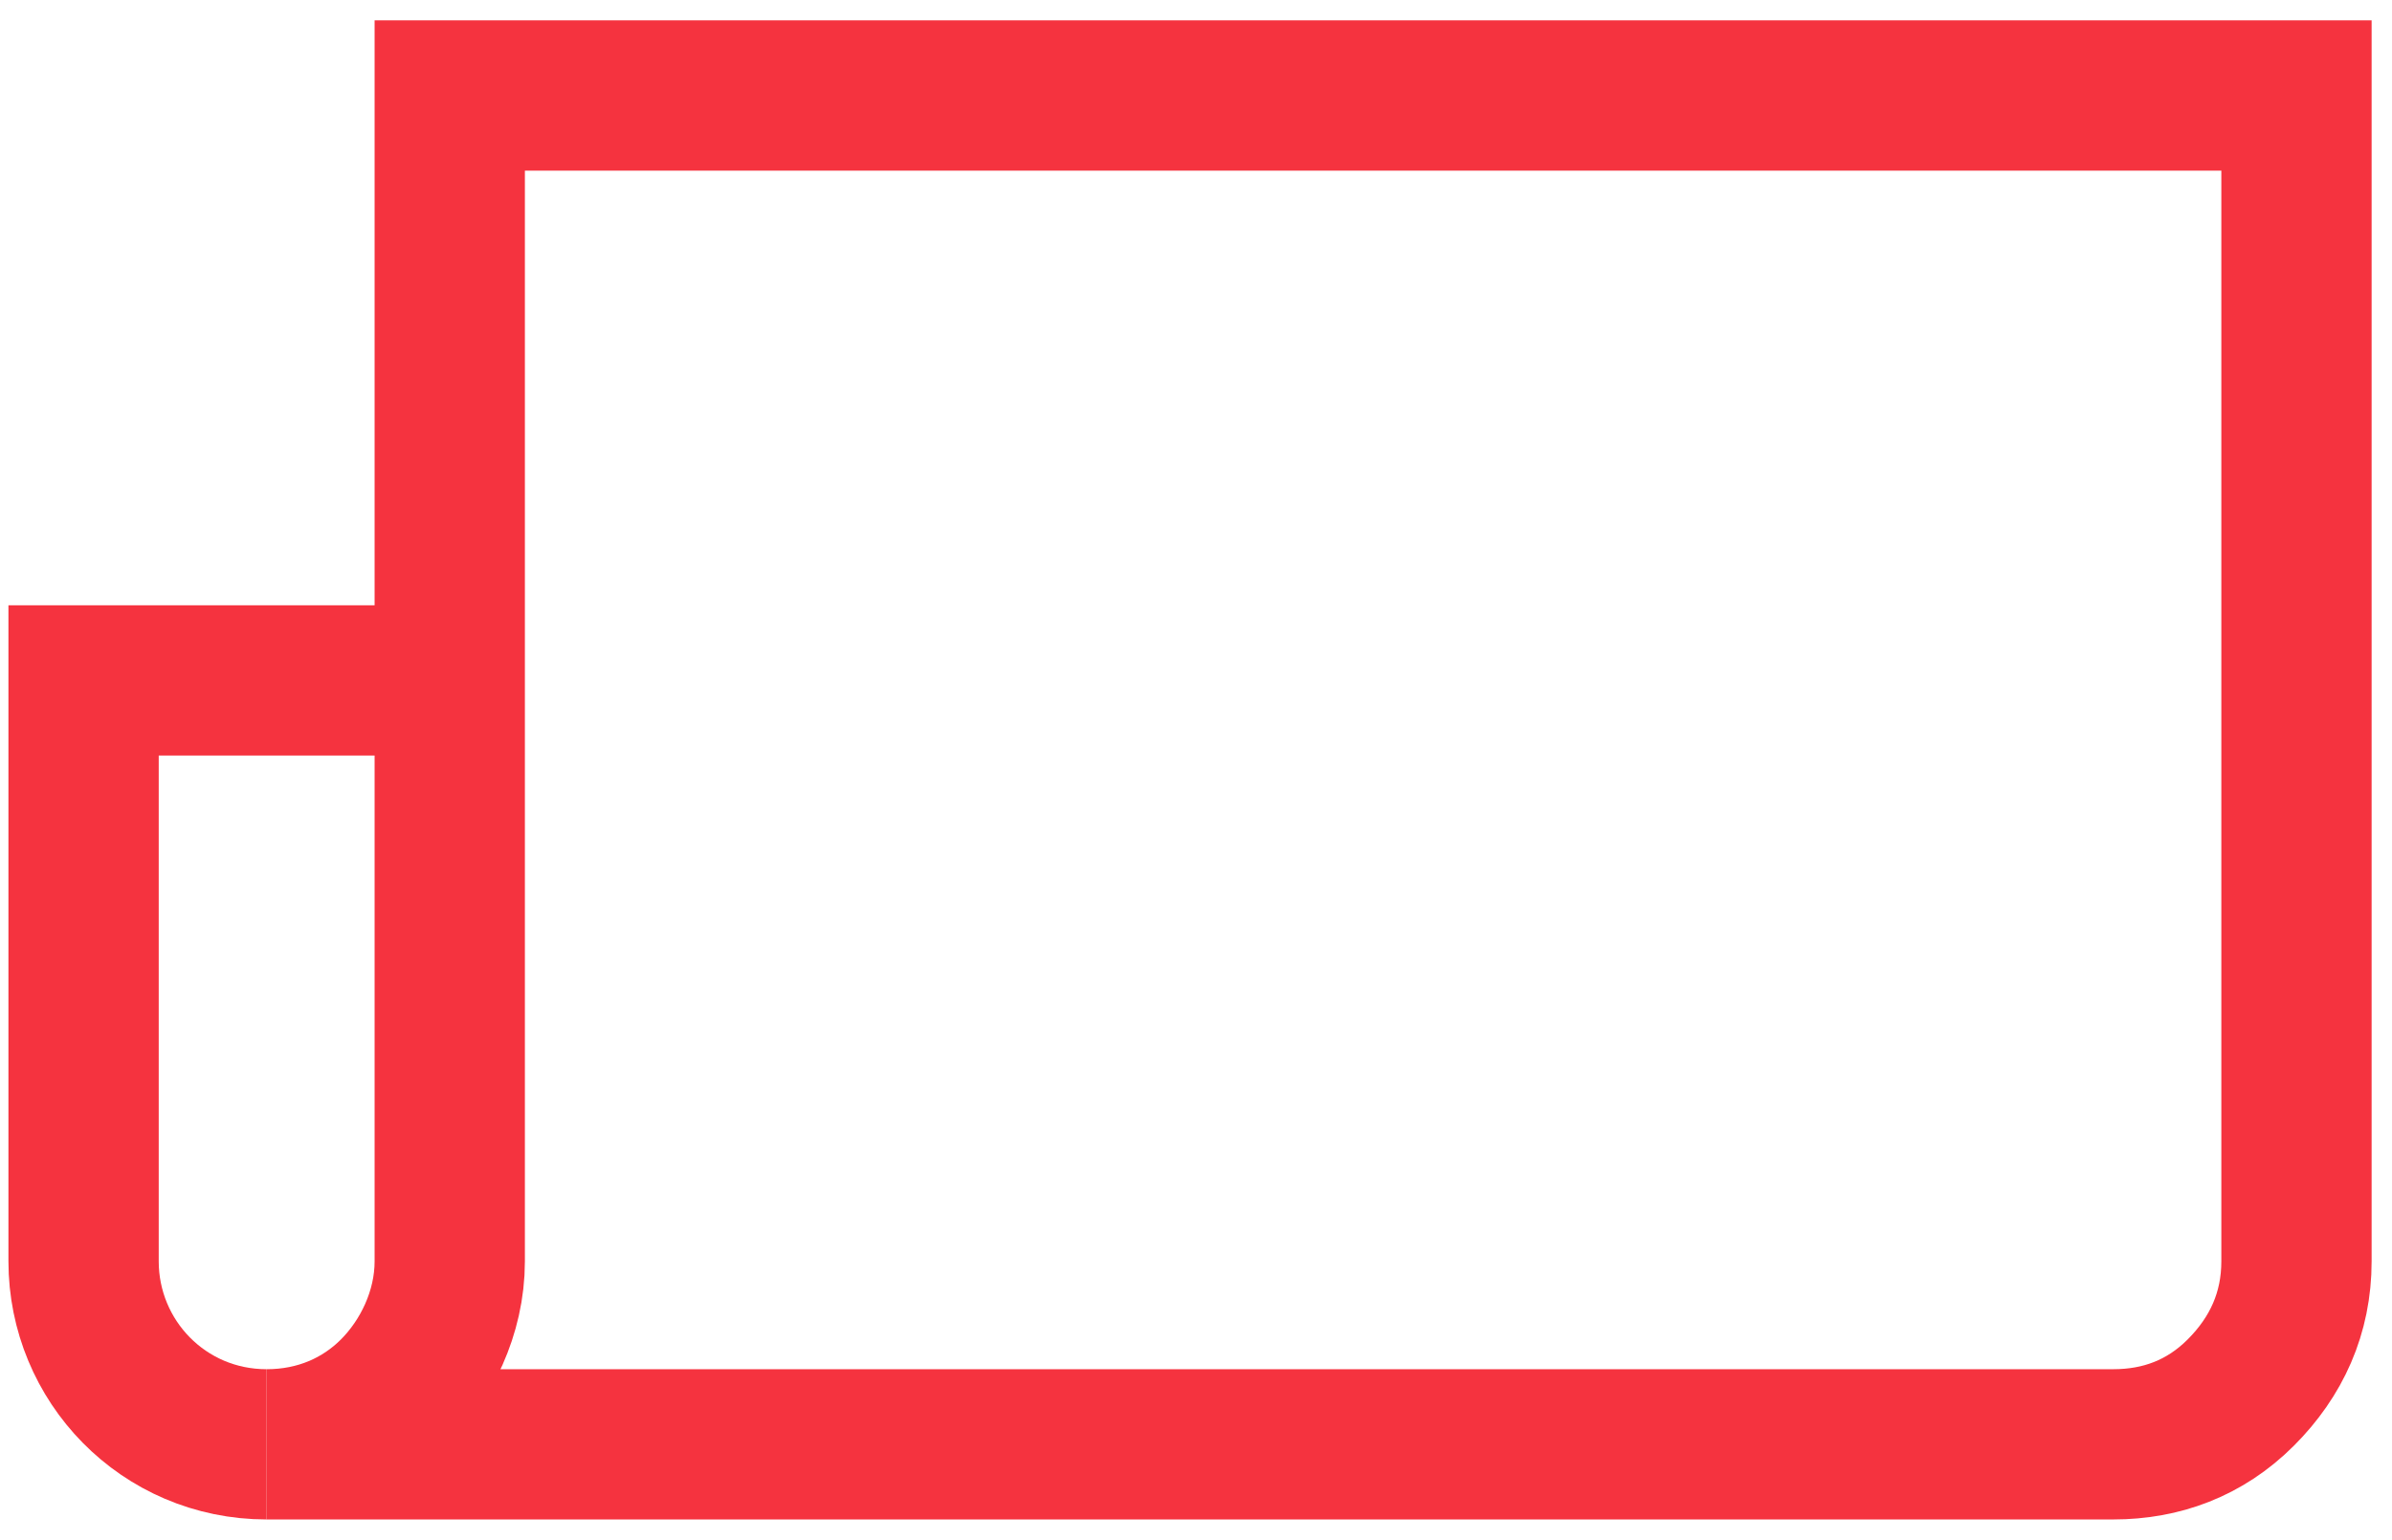 <?xml version="1.0" encoding="utf-8"?>
<!-- Generator: Adobe Illustrator 23.0.3, SVG Export Plug-In . SVG Version: 6.00 Build 0)  -->
<svg version="1.1" id="Laag_1" xmlns="http://www.w3.org/2000/svg" xmlns:xlink="http://www.w3.org/1999/xlink" x="0px" y="0px"
	 viewBox="0 0 60.1 38.7" style="enable-background:new 0 0 60.1 38.7;" xml:space="preserve">
<style type="text/css">
	.st0{fill:none;stroke:#F5333F;stroke-width:3.776;stroke-miterlimit:10;}
</style>
<g>
	<path class="st0" d="M6.7,36.3c-2.6,0-4.6-2.1-4.6-4.6V17.1h9.2"/>
	<path class="st0" d="M57.7,2.4v29.3c0,1.3-0.5,2.4-1.4,3.3s-2,1.3-3.2,1.3H6.7c1.3,0,2.4-0.5,3.2-1.3c0.8-0.8,1.4-2,1.4-3.3V2.4
		H57.7z"/>
</g>
</svg>
